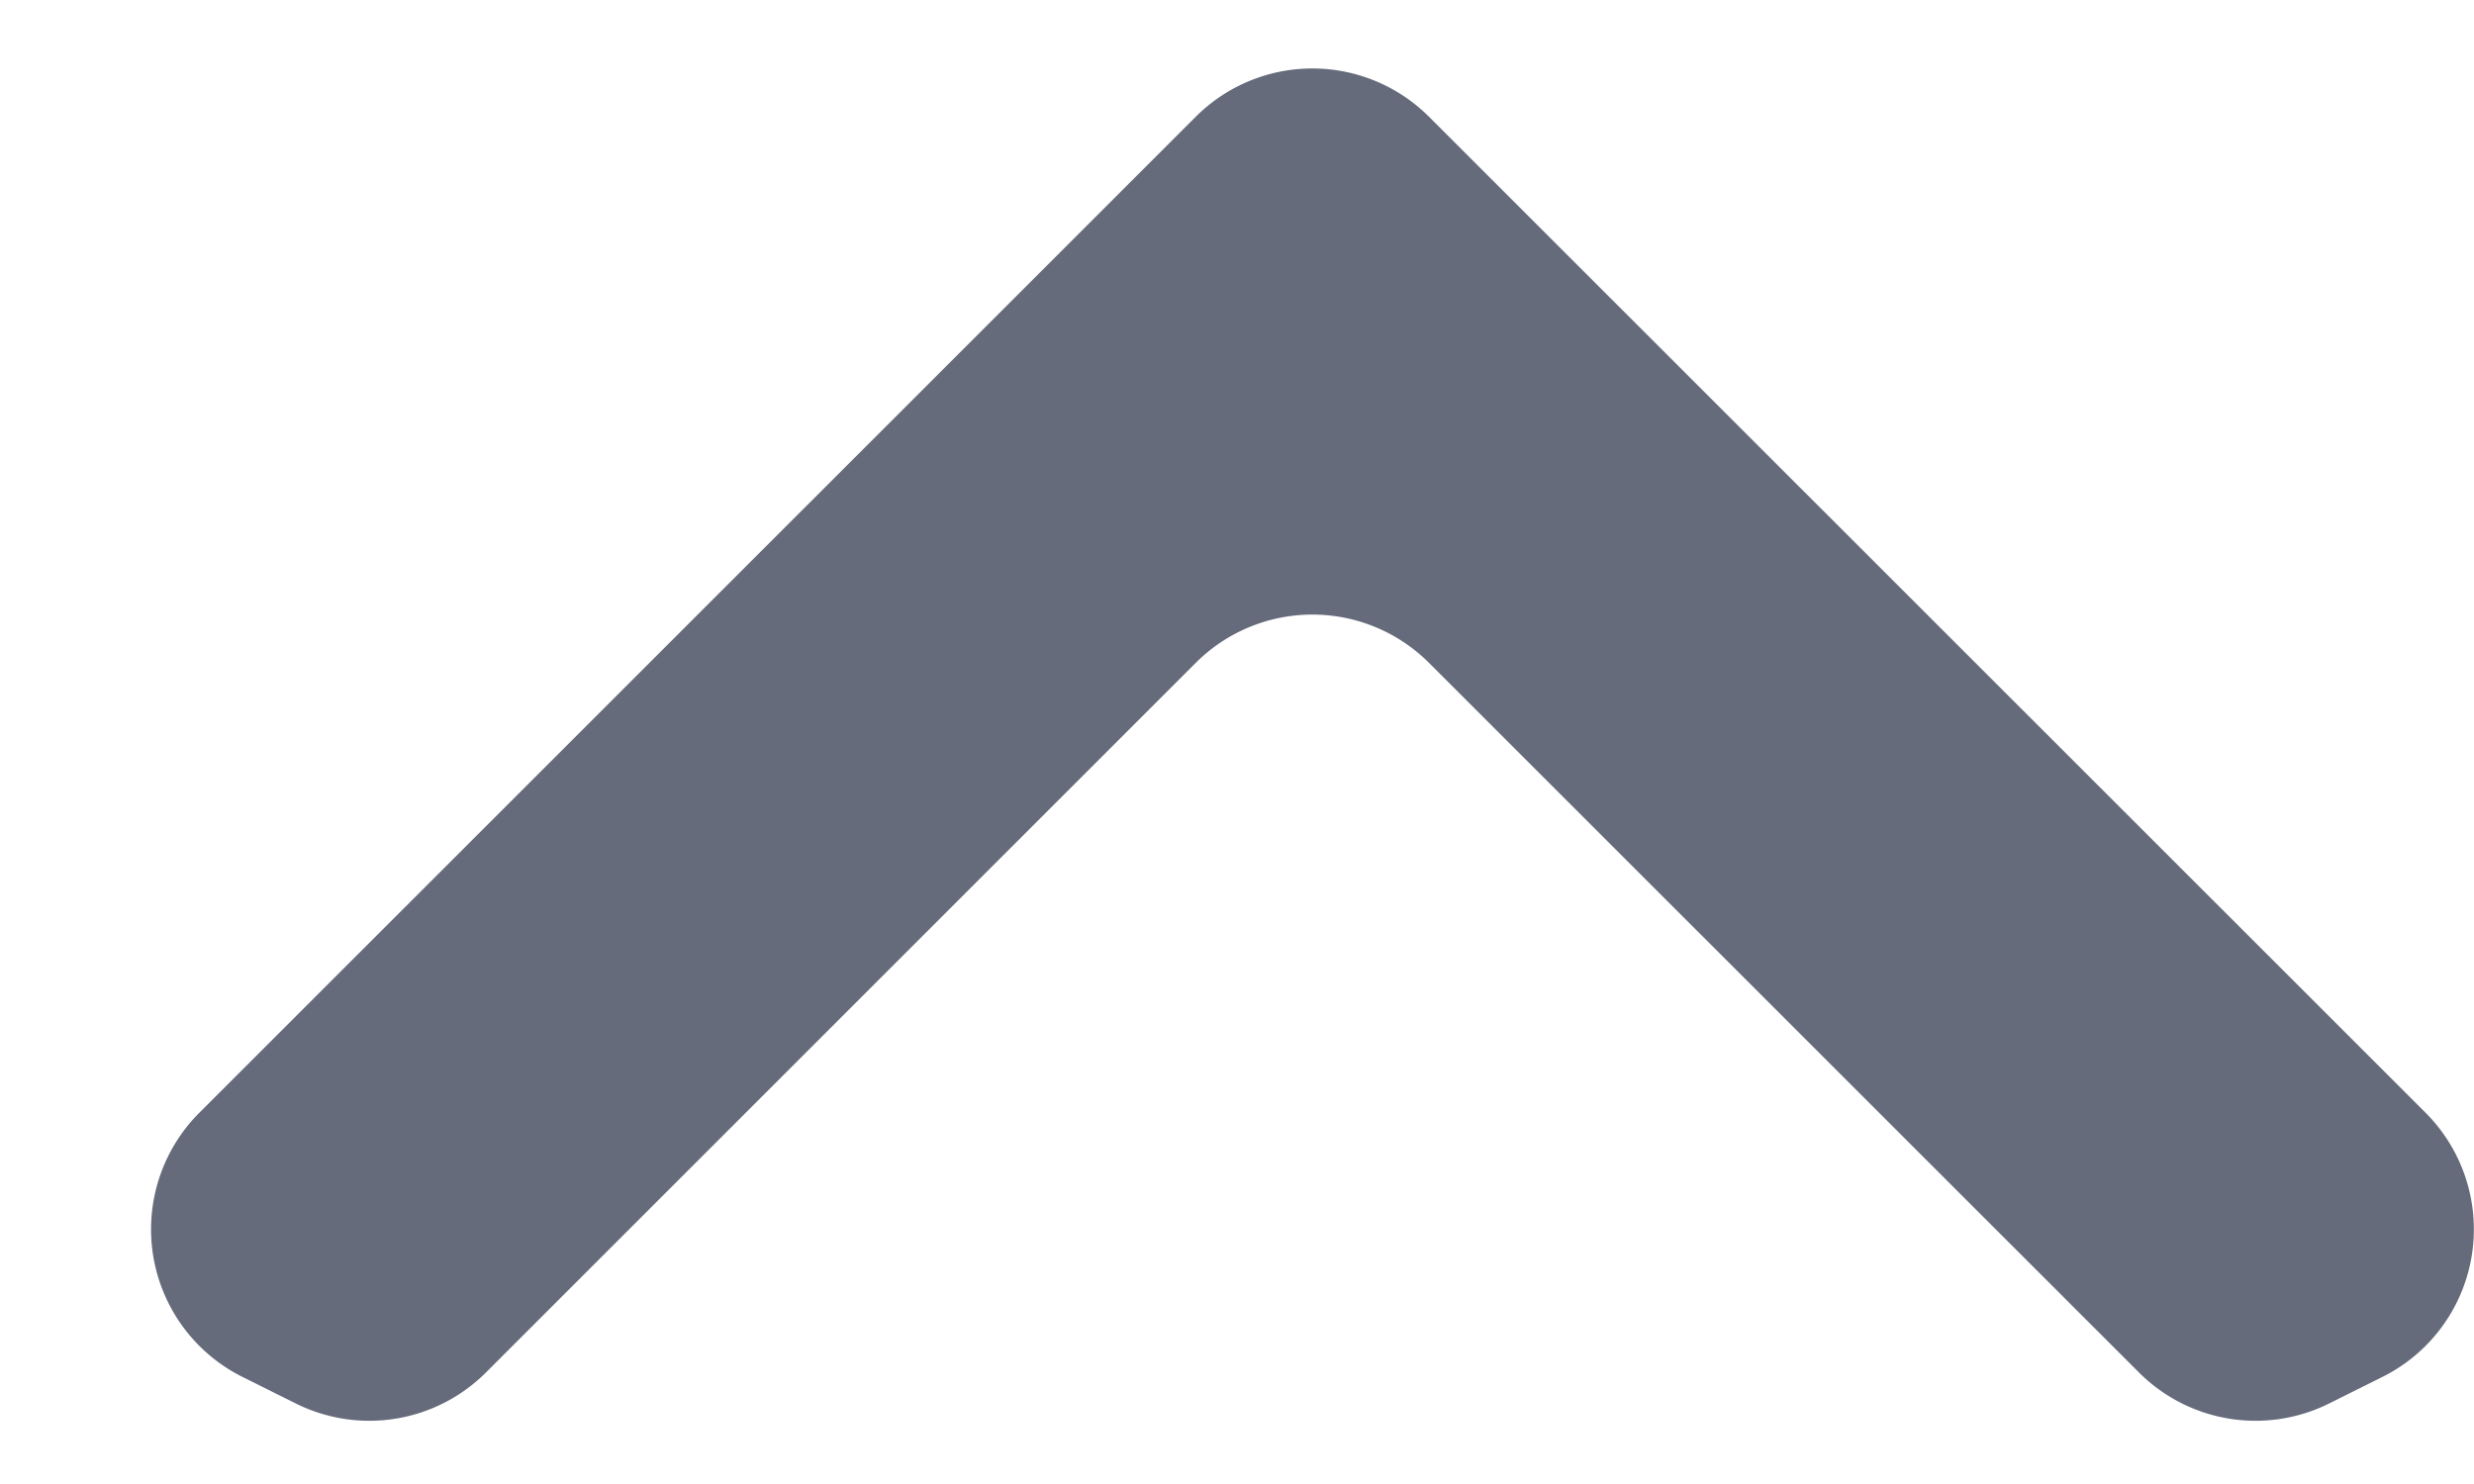 <svg width="15" height="9" viewBox="0 0 15 9" fill="none" xmlns="http://www.w3.org/2000/svg"><path d="M14.123 8.511a1 1 0 0 1-1.154-.187L8.664 4.02a1 1 0 0 0-1.414 0L2.946 8.324a1 1 0 0 1-1.154.187l-.323-.161a1 1 0 0 1-.26-1.602L7.25.708a1 1 0 0 1 1.414 0l6.042 6.04a1 1 0 0 1-.26 1.602l-.323.161z" fill="#656B7B"/></svg>